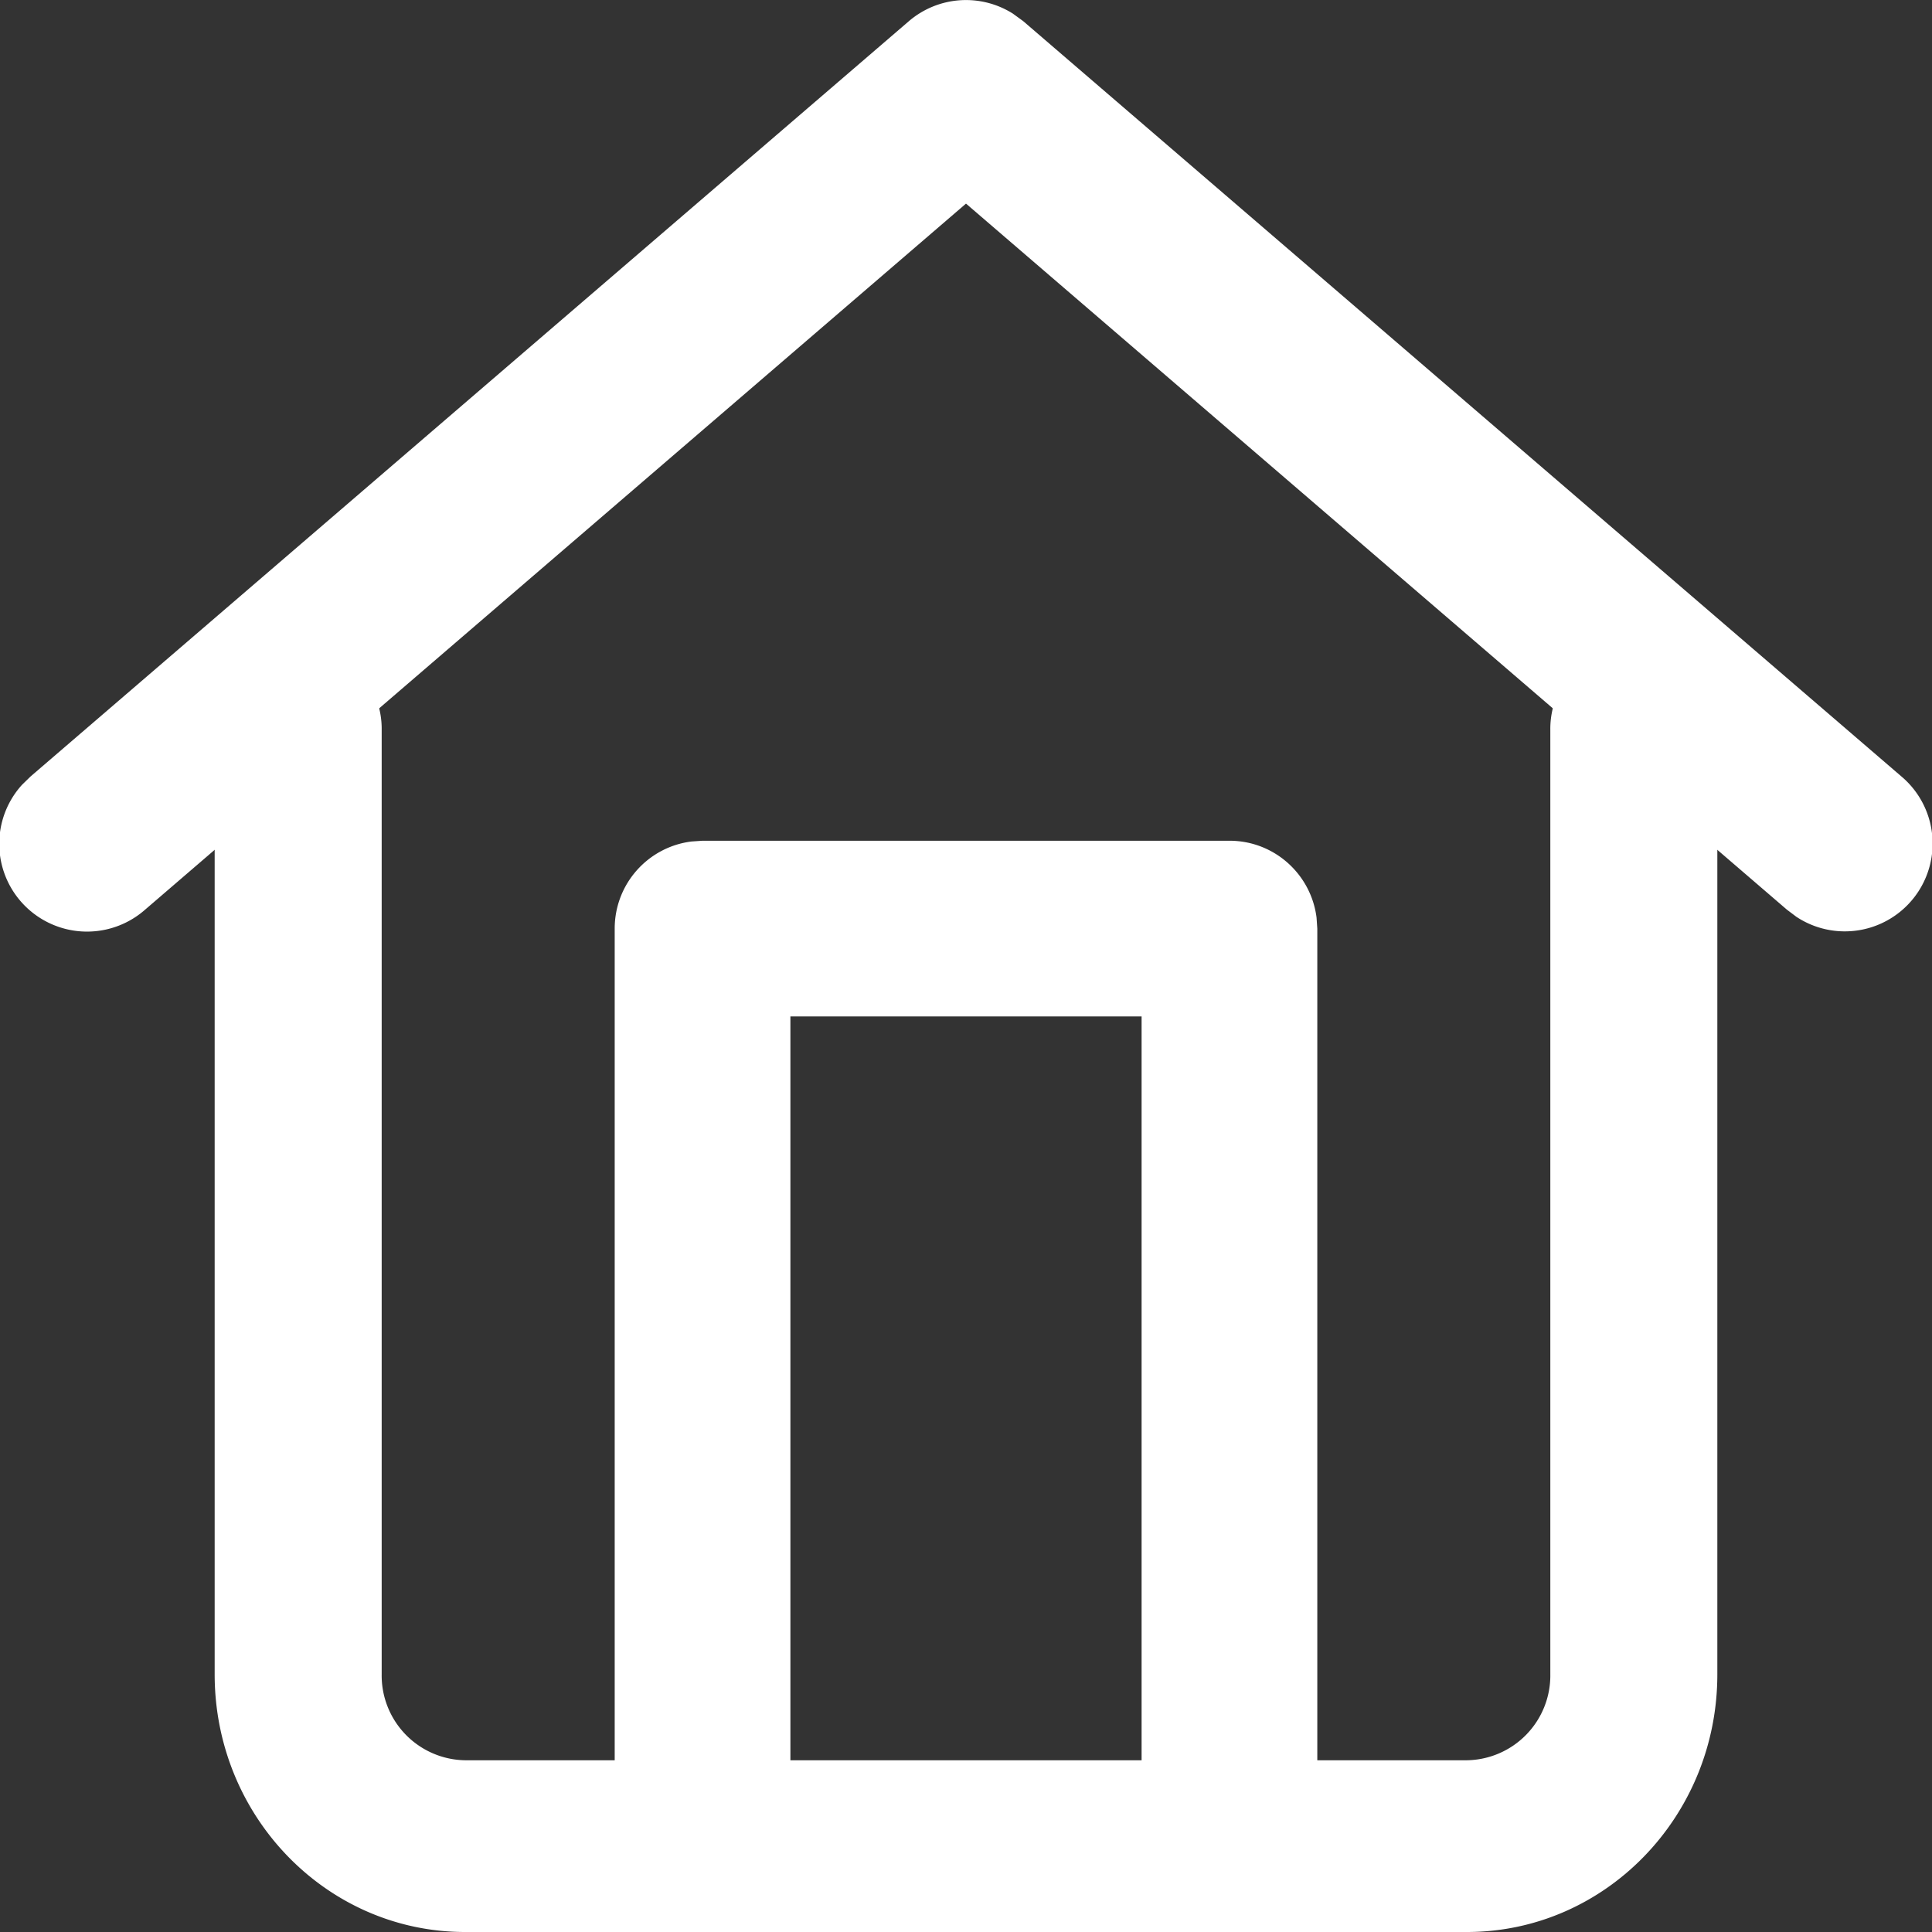 <svg width="18" height="18" xmlns="http://www.w3.org/2000/svg"><rect width="100%" height="100%" fill="#333333" stroke="none"/><g fill="#FFF" fill-rule="nonzero"><path d="M14.444 6.8v8.8a.79.79 0 01-.777.8H4.333a.79.79 0 01-.777-.8V6.8a.79.79 0 00-.778-.8.79.79 0 00-.778.8v8.8C2 16.925 3.045 18 4.333 18h9.334C14.955 18 16 16.925 16 15.6V6.8a.79.79 0 00-.778-.8.79.79 0 00-.778.8z"/><path d="M6.545 7.833h4.91c.417 0 .76.312.811.716l.007.103v8.181a.818.818 0 01-1.63.103l-.007-.103V9.47H7.364v7.363a.818.818 0 01-1.63.103l-.007-.103V8.652c0-.418.312-.762.716-.812l.102-.007h4.91-4.91zm-6.26-.599L8.467.198a.818.818 0 01.97-.071l.096.07 8.182 7.037a.818.818 0 01-.978 1.308l-.089-.067L9 1.897 1.352 8.475A.818.818 0 01.205 7.312l.08-.078L8.467.198.285 7.234z"/></g></svg>